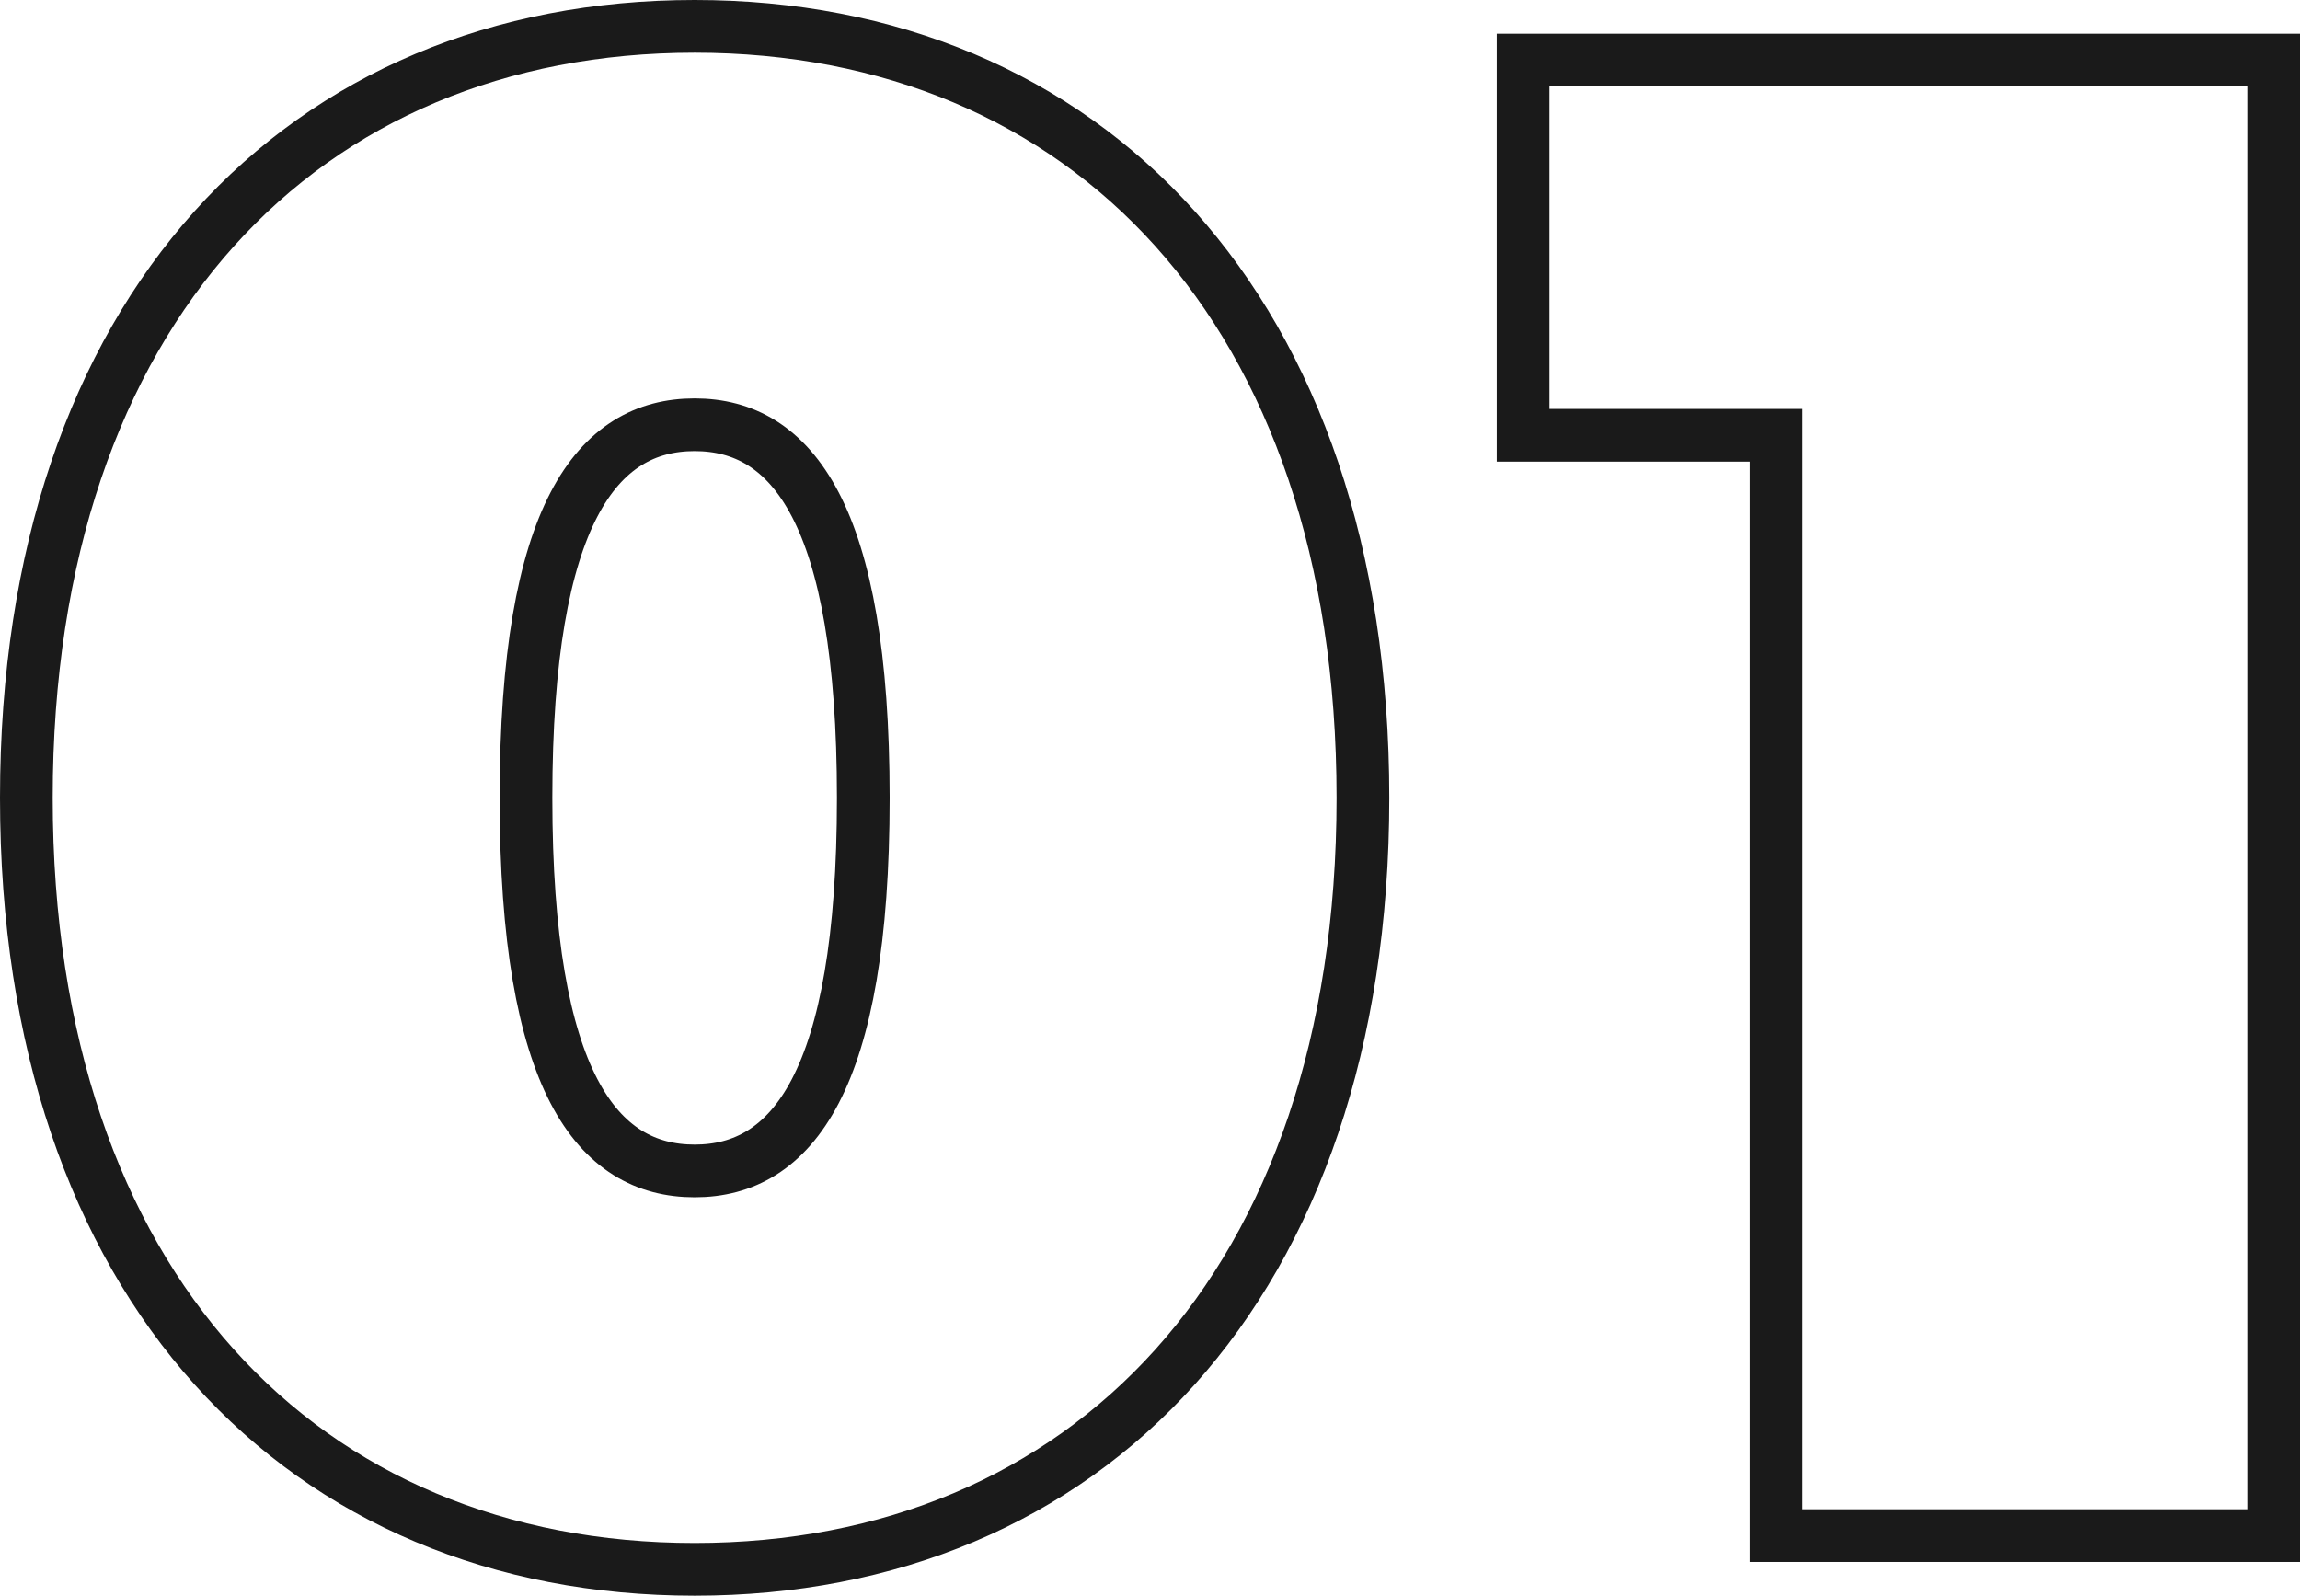 <?xml version="1.0" encoding="UTF-8"?>
<svg id="_レイヤー_2" data-name="レイヤー 2" xmlns="http://www.w3.org/2000/svg" viewBox="0 0 43.64 30.28">
  <defs>
    <style>
      .cls-1 {
        fill: none;
        stroke: #1a1a1a;
        stroke-miterlimit: 10;
        stroke-width: 1px;
      }
    </style>
  </defs>
  <g id="_デザイン" data-name="デザイン">
    <g>
      <path class="cls-1" d="M.5,15.14C.5,5.86,5.78.5,13.18.5s12.68,5.36,12.68,14.64-5.28,14.64-12.68,14.64S.5,24.42.5,15.14ZM16.38,15.14c0-5.4-1.36-7.08-3.2-7.08s-3.2,1.68-3.2,7.08,1.36,7.08,3.2,7.08,3.2-1.68,3.2-7.08Z"/>
      <path class="cls-1" d="M43.14,1.14v28h-9.44V8.26h-4.8V1.14h14.24Z"/>
    </g>
  </g>
</svg>